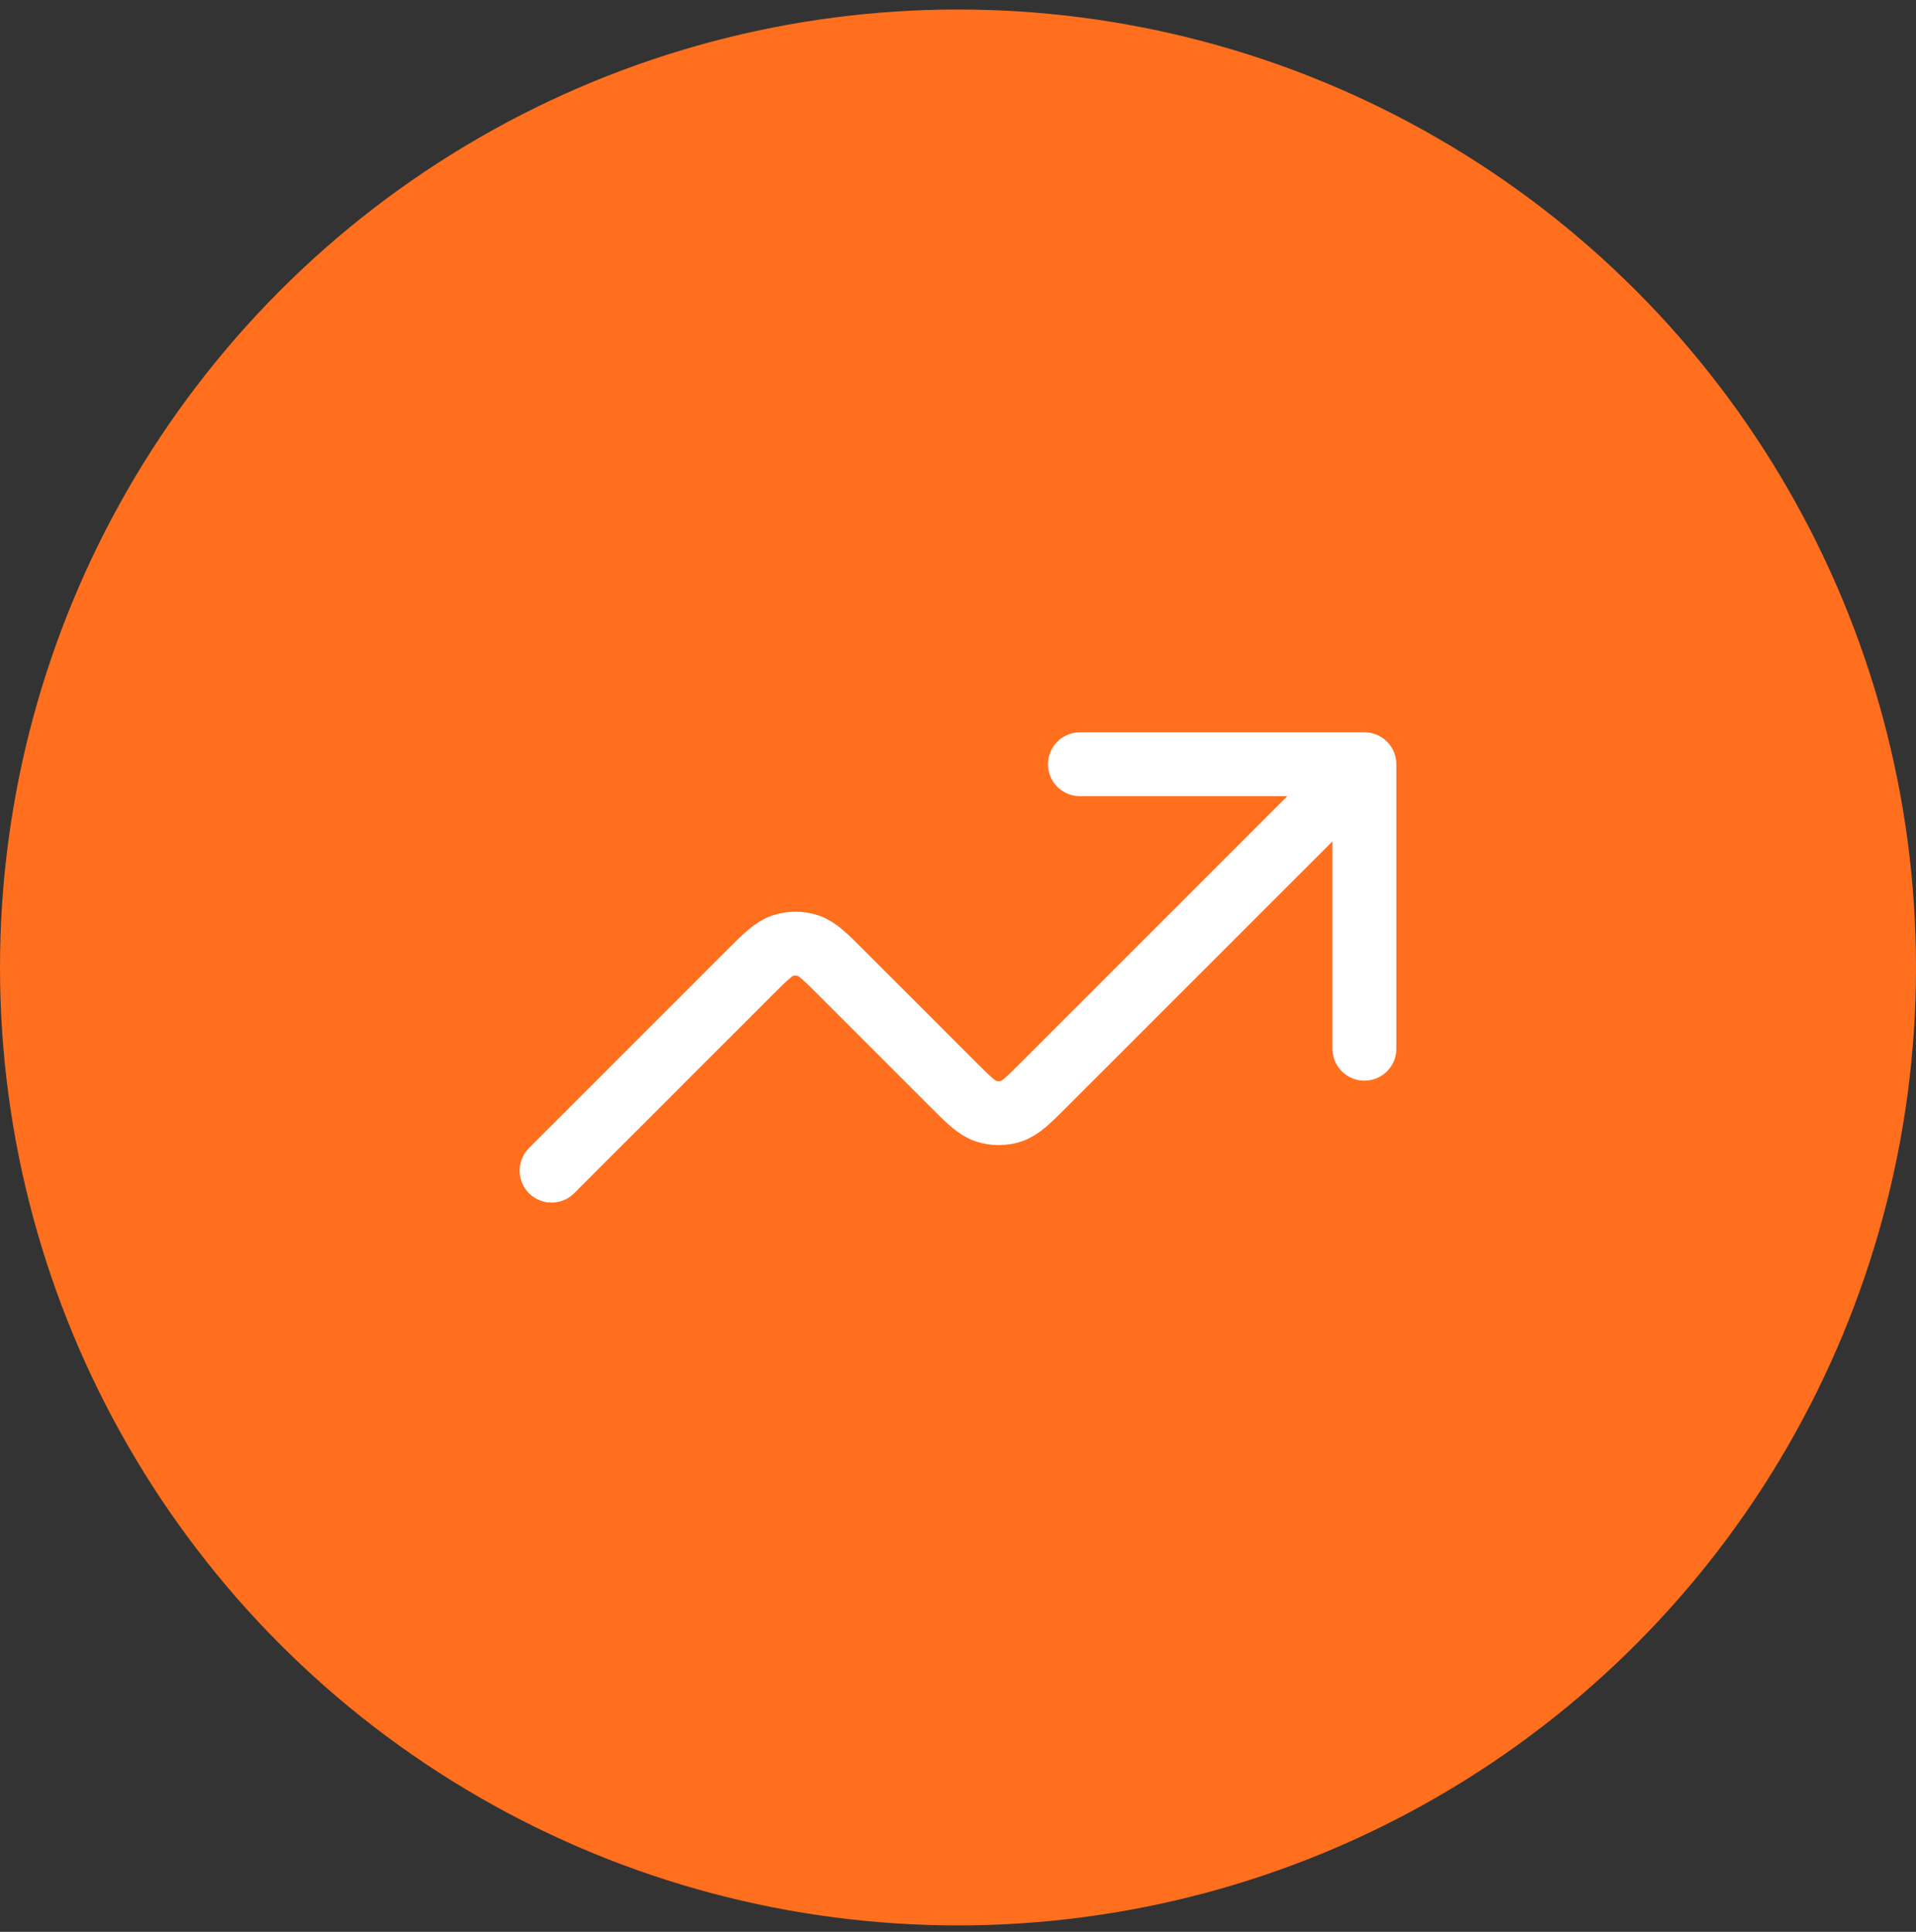 <svg width="120" height="121" viewBox="0 0 120 121" fill="none" xmlns="http://www.w3.org/2000/svg">
<rect x="0" y="0" width="120" height="121" fill="#333333" stroke="none"/>
<circle cx="60" cy="60.595" r="60" fill="#FF6F1E"/>
<path d="M85.454 47.867L65.425 67.897C64.417 68.905 63.913 69.409 63.332 69.597C62.821 69.764 62.27 69.764 61.759 69.597C61.178 69.409 60.674 68.905 59.666 67.897L52.698 60.929C51.69 59.921 51.186 59.417 50.605 59.228C50.093 59.062 49.543 59.062 49.032 59.228C48.45 59.417 47.946 59.921 46.938 60.929L34.545 73.322M85.454 47.867H67.636M85.454 47.867V65.686" stroke="white" stroke-width="4" stroke-linecap="round" stroke-linejoin="round"/>
</svg>
